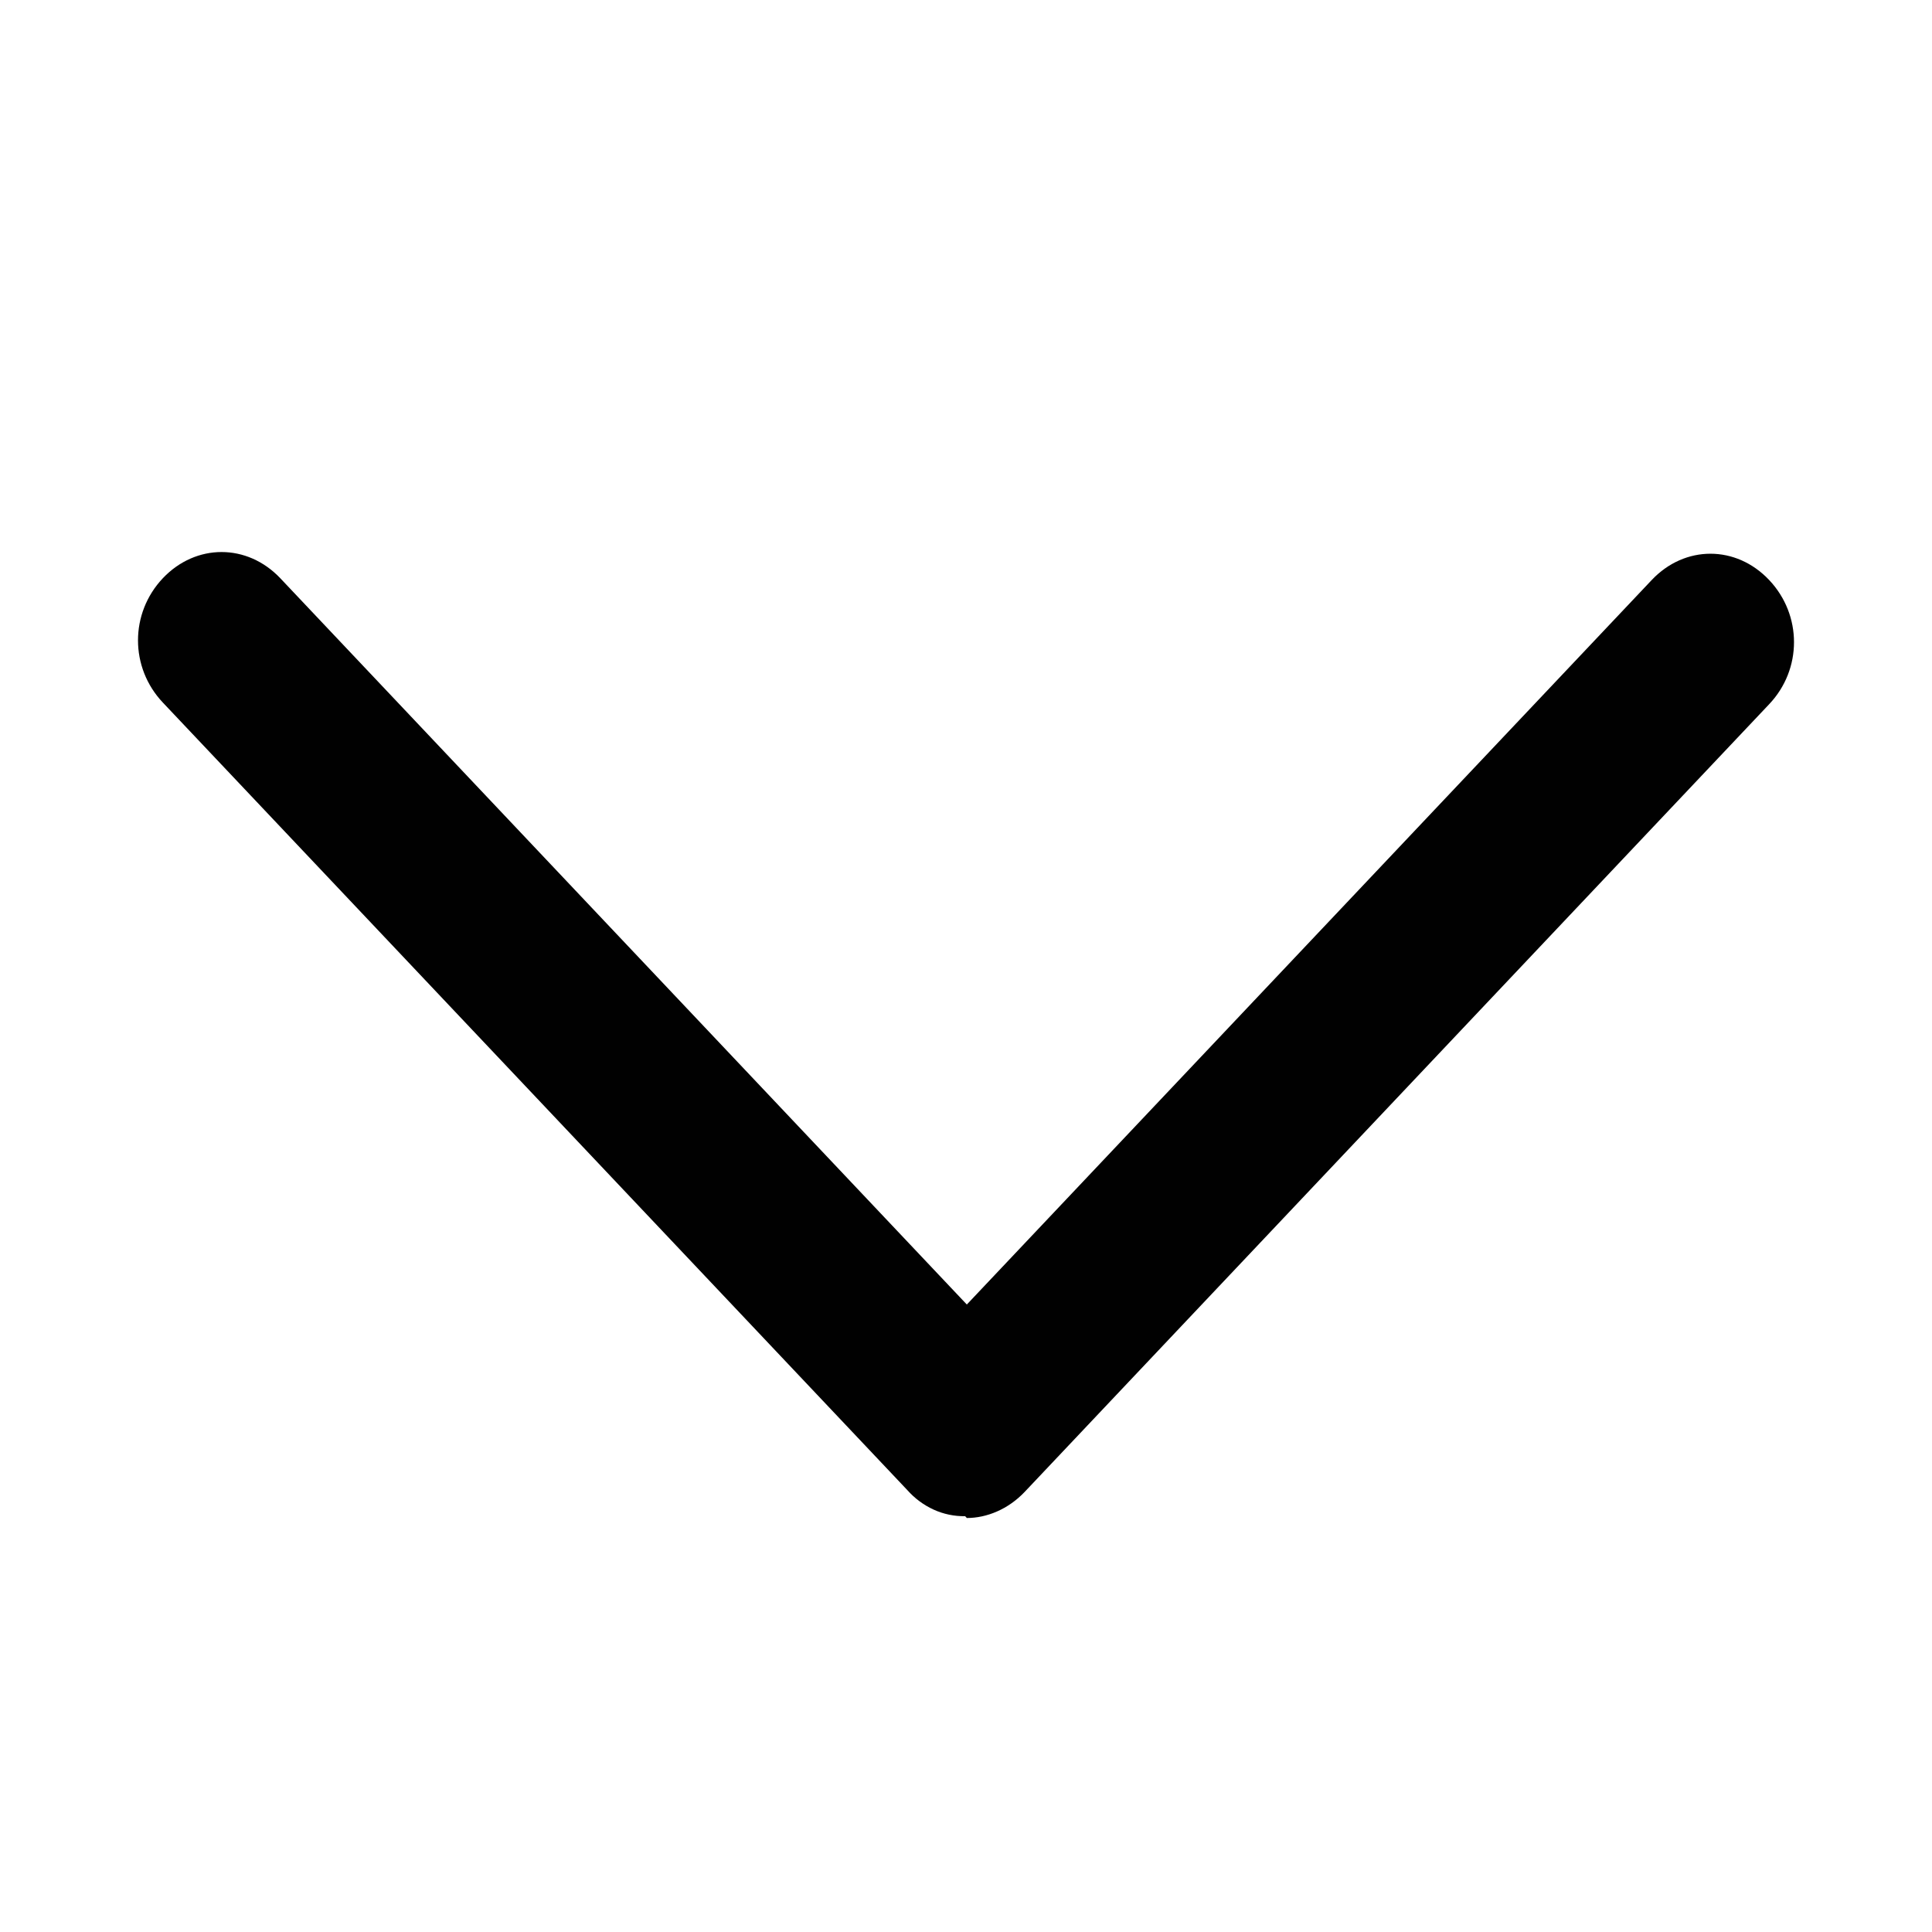 <svg width="14" height="14" viewBox="0 0 14 14" fill="none" xmlns="http://www.w3.org/2000/svg">
<path d="M6.994 10.987C6.915 10.988 6.837 10.972 6.765 10.939C6.693 10.906 6.628 10.858 6.574 10.797L1.18 5.091C0.94 4.837 0.94 4.444 1.18 4.19C1.42 3.937 1.791 3.937 2.031 4.19L7.006 9.453L11.969 4.203C12.209 3.949 12.58 3.949 12.82 4.203C13.06 4.457 13.06 4.85 12.82 5.103L7.426 10.81C7.306 10.937 7.15 11 7.006 11L6.994 10.987Z" fill="#010101"/>
</svg>
